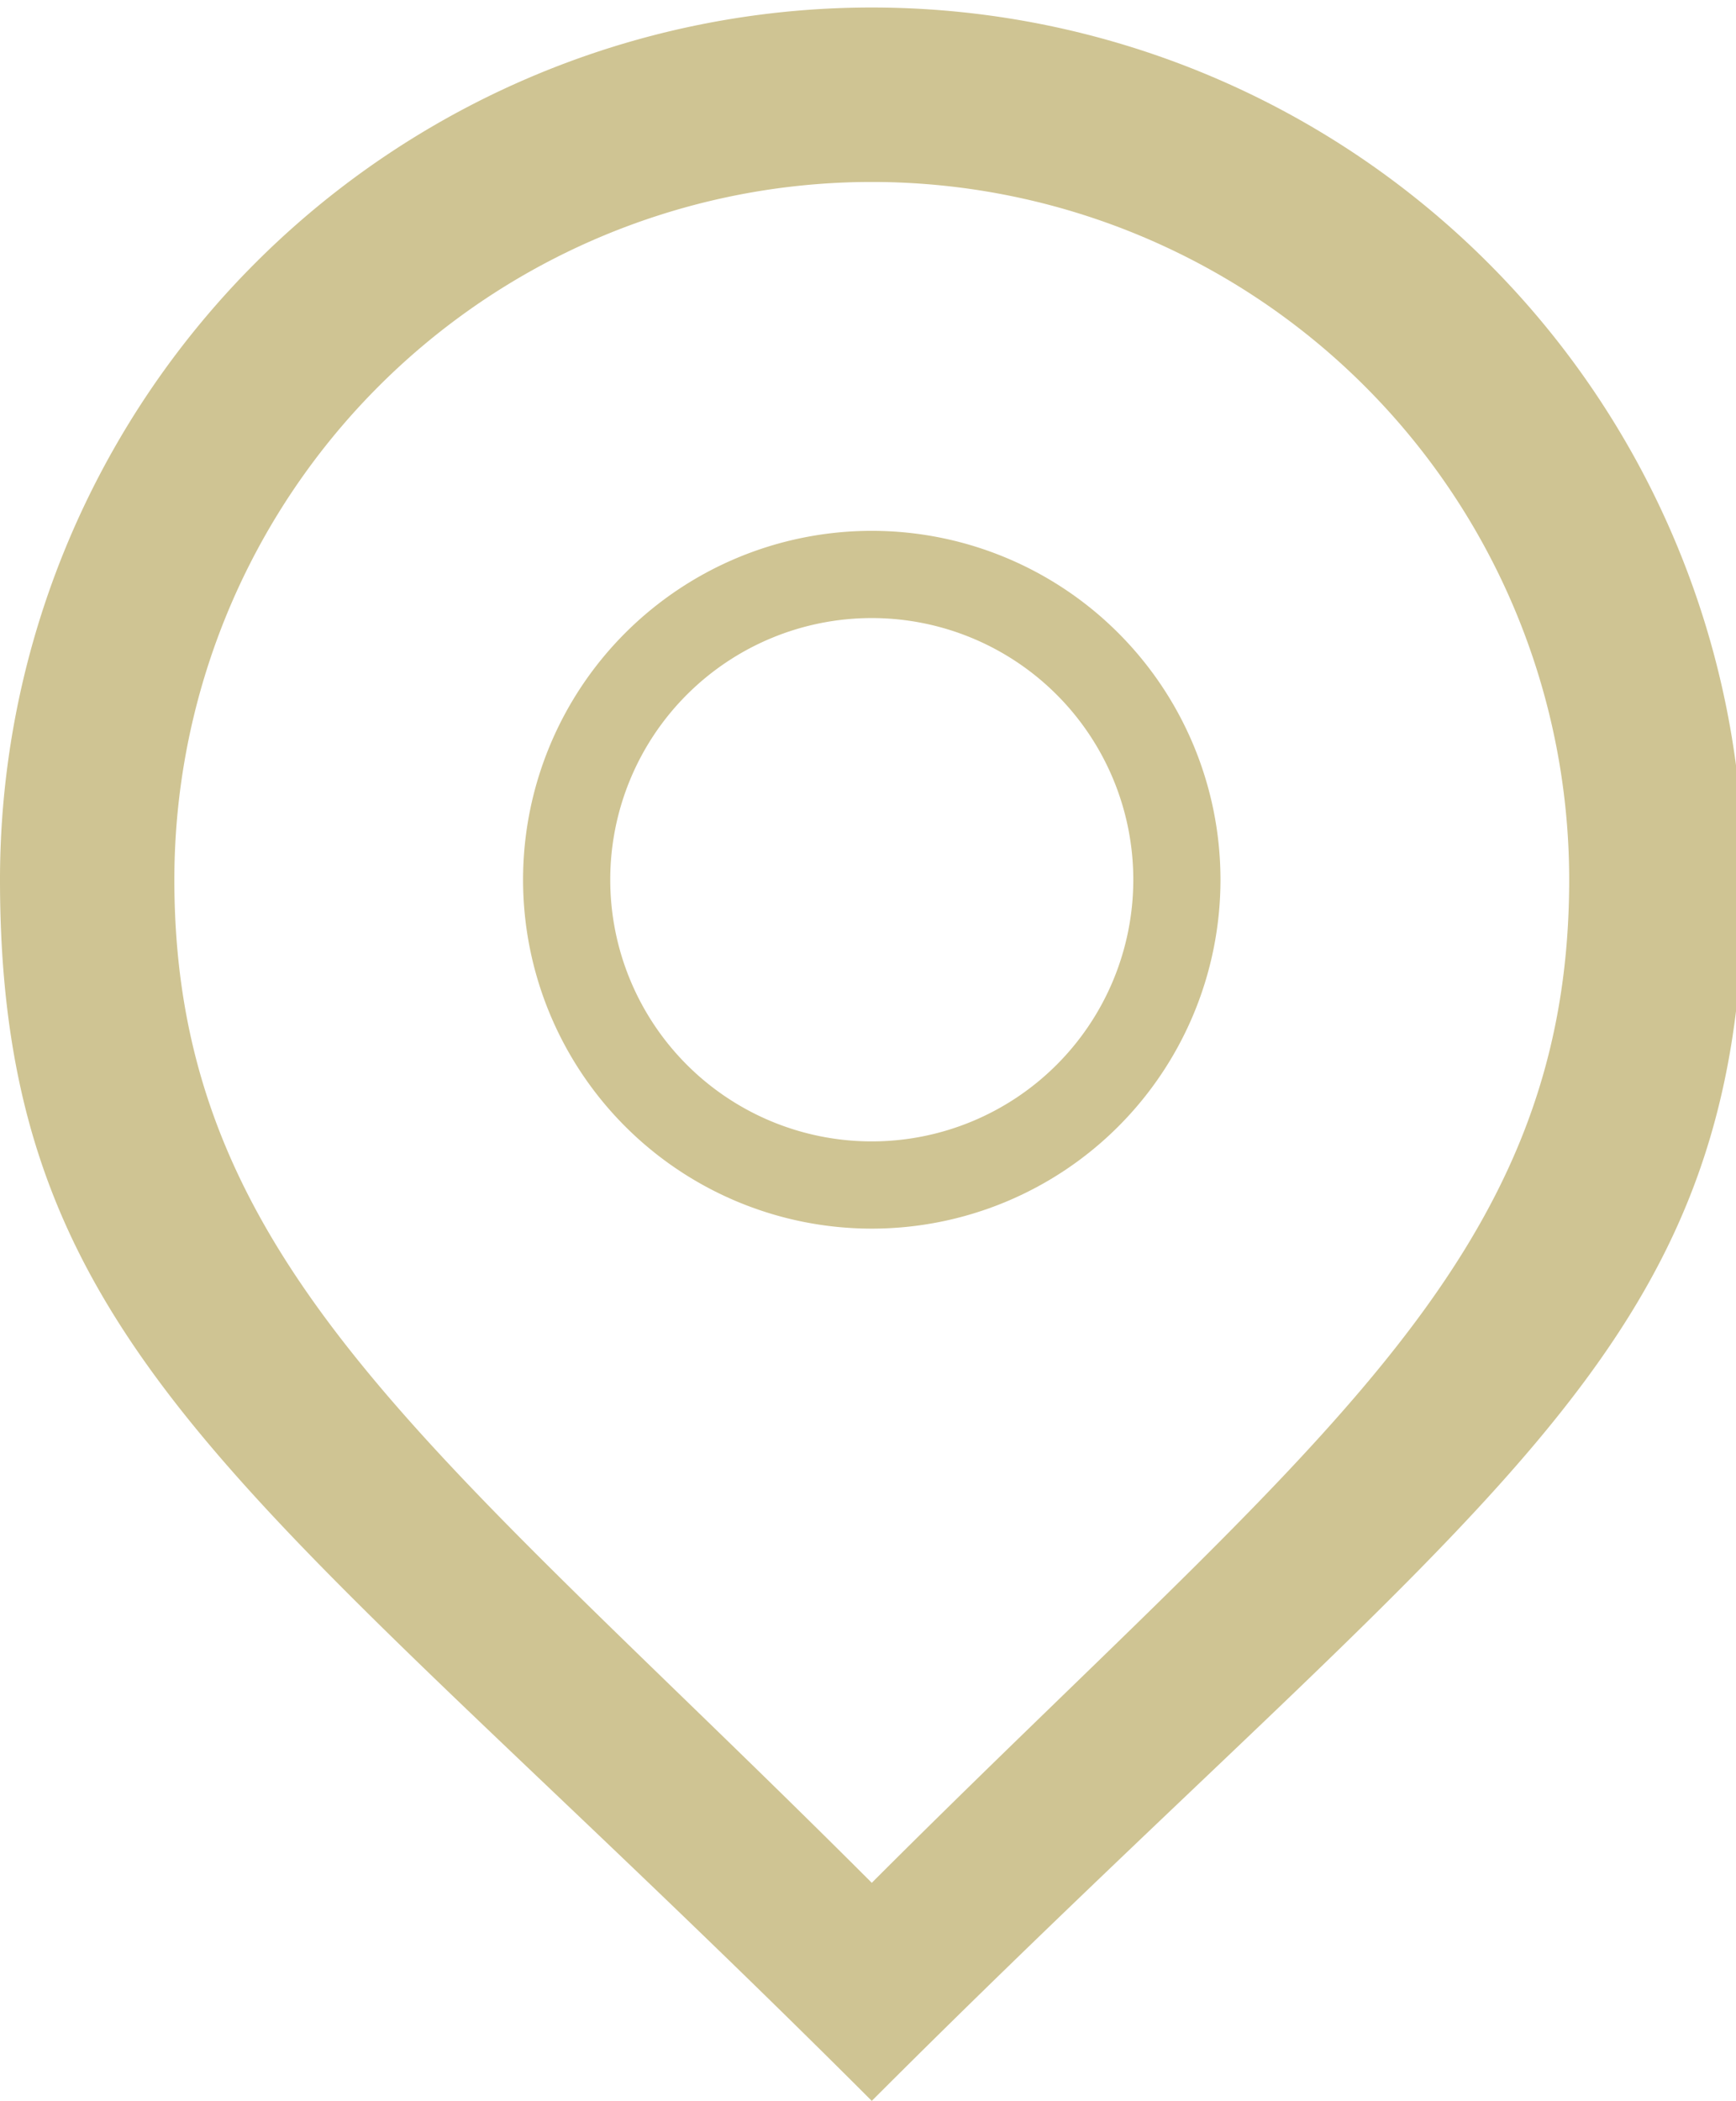 <svg xmlns="http://www.w3.org/2000/svg" xmlns:xlink="http://www.w3.org/1999/xlink" width="105" height="127" viewBox="0 0 105 127">
  <defs>
    <style>
      .cls-1 {
        fill: #cfc493;
      }

      .cls-2 {
        clip-path: url(#clip-path);
      }
    </style>
    <clipPath id="clip-path">
      <rect id="Rectangle_11" data-name="Rectangle 11" class="cls-1" width="105" height="127" transform="translate(0 0)"/>
    </clipPath>
  </defs>
  <g id="location-icon" transform="translate(0 0.4)">
    <g id="Group_5" data-name="Group 5" class="cls-2" transform="translate(0 -0.4)">
      <path id="Path_2" data-name="Path 2" class="cls-1" d="M52.728,0A52.727,52.727,0,0,0,0,52.728c0,29.121,15.818,36.909,52.728,73.819,36.909-36.909,52.728-44.7,52.728-73.819A52.727,52.727,0,0,0,52.728,0m0,113.364C26.364,87,10.546,76.028,10.546,52.728a42.182,42.182,0,0,1,84.364,0c0,23.3-15.818,34.273-42.182,60.637" transform="translate(0 0.454)"/>
      <path id="Path_3" data-name="Path 3" class="cls-1" d="M27.091,6A21.091,21.091,0,1,0,48.182,27.091,21.092,21.092,0,0,0,27.091,6m0,36.909A15.818,15.818,0,1,1,42.909,27.091,15.821,15.821,0,0,1,27.091,42.909" transform="translate(25.637 26.09)"/>
    </g>
  </g>
</svg>
